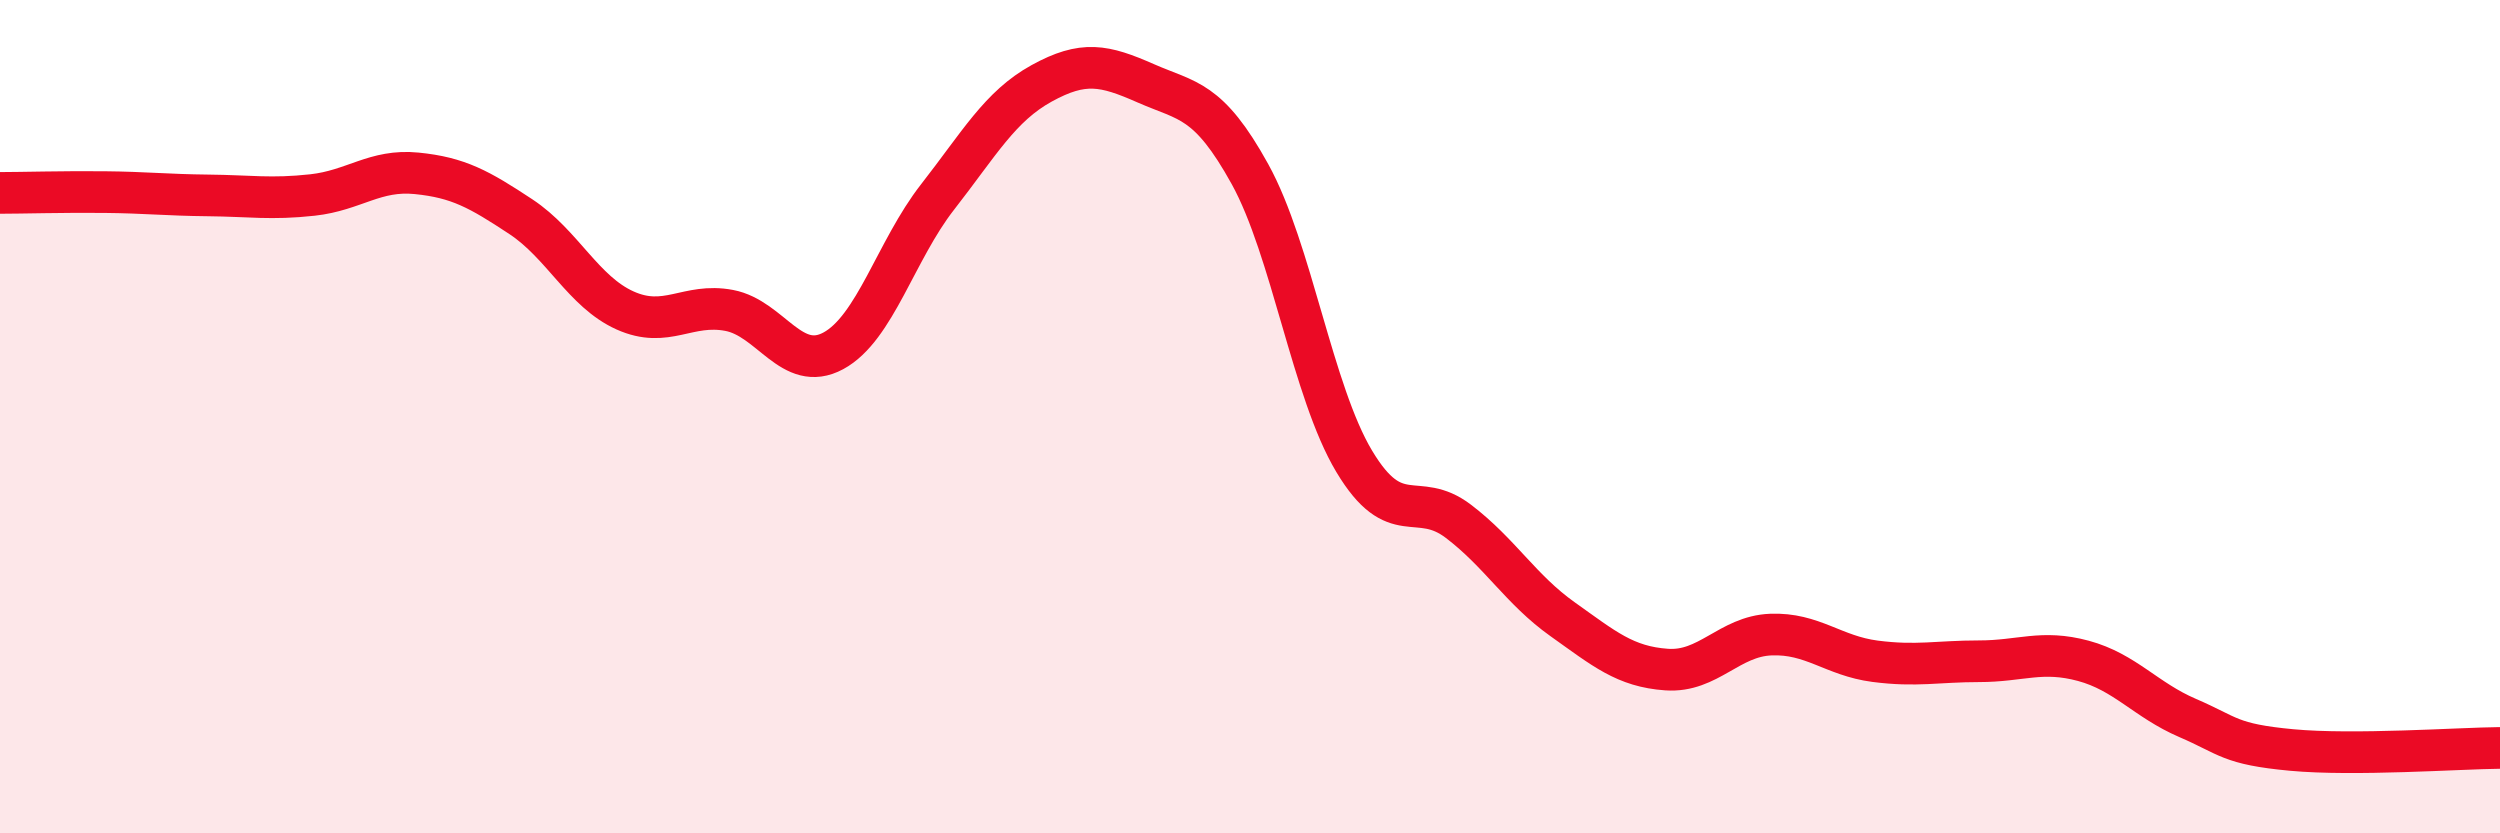 
    <svg width="60" height="20" viewBox="0 0 60 20" xmlns="http://www.w3.org/2000/svg">
      <path
        d="M 0,4.63 C 0.5,4.63 1.5,4.6 2.5,4.61 C 3.5,4.62 4,4.68 5,4.69 C 6,4.7 6.5,4.79 7.5,4.68 C 8.5,4.57 9,4.06 10,4.16 C 11,4.26 11.5,4.54 12.5,5.2 C 13.5,5.86 14,7 15,7.45 C 16,7.9 16.5,7.26 17.5,7.45 C 18.5,7.64 19,8.96 20,8.42 C 21,7.88 21.5,6.01 22.5,4.73 C 23.5,3.45 24,2.55 25,2 C 26,1.45 26.5,1.56 27.5,2 C 28.5,2.44 29,2.37 30,4.18 C 31,5.99 31.5,9.4 32.5,11.07 C 33.5,12.74 34,11.75 35,12.51 C 36,13.27 36.5,14.15 37.5,14.86 C 38.5,15.57 39,16 40,16.07 C 41,16.14 41.5,15.27 42.5,15.23 C 43.5,15.19 44,15.74 45,15.87 C 46,16 46.5,15.87 47.5,15.87 C 48.5,15.87 49,15.59 50,15.86 C 51,16.13 51.5,16.8 52.5,17.23 C 53.5,17.66 53.5,17.86 55,18 C 56.5,18.14 59,17.96 60,17.95L60 20L0 20Z"
        fill="#EB0A25"
        opacity="0.1"
        stroke-linecap="round"
        stroke-linejoin="round"
      />
      <path
        d="M 0,4.63 C 0.5,4.63 1.5,4.6 2.5,4.61 C 3.5,4.62 4,4.68 5,4.69 C 6,4.7 6.5,4.79 7.5,4.68 C 8.5,4.57 9,4.06 10,4.16 C 11,4.26 11.5,4.54 12.5,5.2 C 13.5,5.86 14,7 15,7.45 C 16,7.9 16.5,7.26 17.5,7.45 C 18.5,7.64 19,8.96 20,8.42 C 21,7.88 21.5,6.01 22.5,4.73 C 23.5,3.45 24,2.55 25,2 C 26,1.45 26.5,1.56 27.5,2 C 28.5,2.44 29,2.37 30,4.18 C 31,5.99 31.5,9.4 32.5,11.07 C 33.5,12.74 34,11.75 35,12.51 C 36,13.27 36.5,14.15 37.5,14.86 C 38.5,15.57 39,16 40,16.07 C 41,16.14 41.5,15.27 42.5,15.23 C 43.5,15.19 44,15.74 45,15.87 C 46,16 46.5,15.87 47.5,15.87 C 48.5,15.87 49,15.59 50,15.86 C 51,16.13 51.5,16.8 52.5,17.23 C 53.5,17.66 53.5,17.86 55,18 C 56.5,18.14 59,17.96 60,17.95"
        stroke="#EB0A25"
        stroke-width="1"
        fill="none"
        stroke-linecap="round"
        stroke-linejoin="round"
      />
    </svg>
  